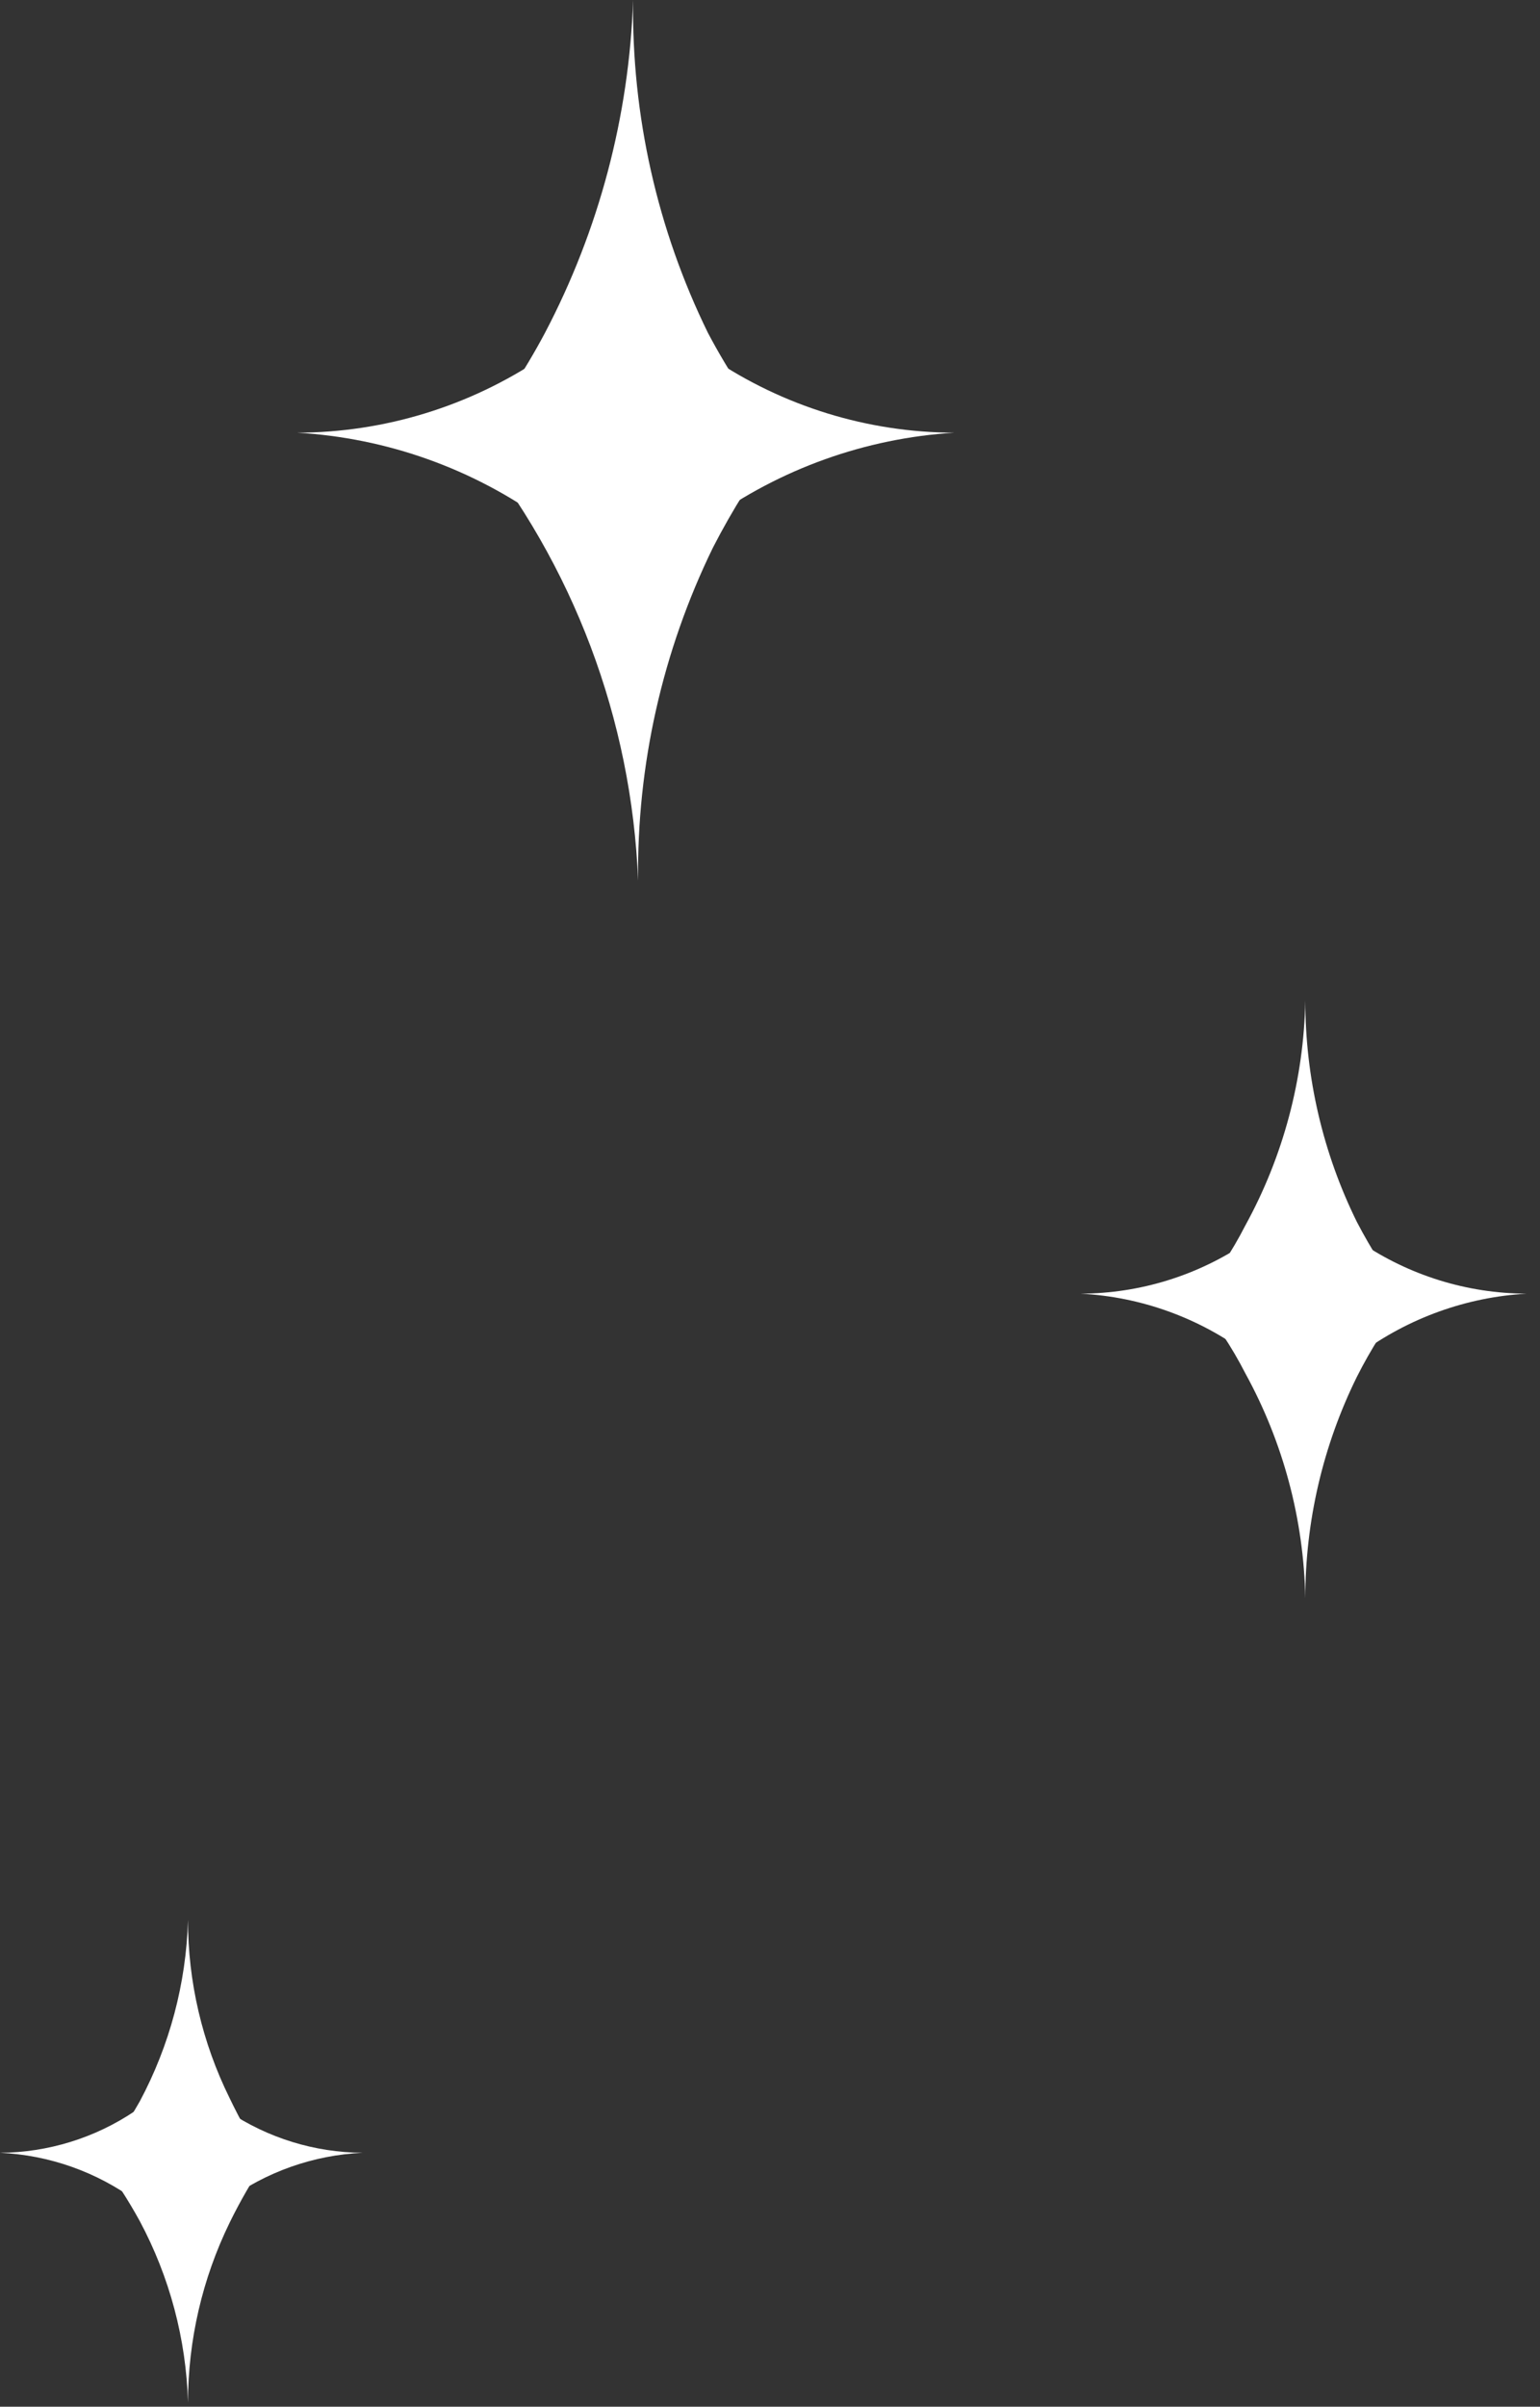 <?xml version="1.0" encoding="UTF-8"?> <svg xmlns="http://www.w3.org/2000/svg" width="57" height="89" viewBox="0 0 57 89" fill="none"><rect x="0" y="0" width="57" height="89" fill="#333333" stroke="none"/><path d="M28.913 16.376H17.461C18.496 15.115 19.404 13.753 20.17 12.312C22.171 8.506 23.286 4.297 23.433 -0.001C23.377 4.264 24.326 8.483 26.204 12.312C26.967 13.755 27.875 15.117 28.913 16.376Z" fill="white"></path><path d="M28.913 16.249H17.461C21.22 20.881 23.38 26.604 23.618 32.565C23.568 28.3 24.517 24.083 26.388 20.251C27.11 18.845 27.954 17.505 28.913 16.249Z" fill="white"></path><path d="M23.252 10.522V21.974C22.311 20.979 21.28 20.072 20.174 19.265C17.49 17.325 14.306 16.192 11 16.002C14.224 15.993 17.374 15.029 20.051 13.231C21.193 12.421 22.264 11.515 23.252 10.522Z" fill="white"></path><path d="M23.129 10.522V21.974C24.07 20.979 25.101 20.072 26.207 19.265C28.874 17.335 32.034 16.204 35.319 16.002C32.114 15.992 28.985 15.027 26.331 13.231C25.176 12.437 24.103 11.53 23.129 10.522Z" fill="white"></path><path d="M9.852 79.988H3.695C4.229 79.256 4.723 78.496 5.173 77.71C6.28 75.641 6.891 73.344 6.958 70.999C6.957 73.284 7.484 75.538 8.498 77.587C8.895 78.416 9.347 79.219 9.852 79.988Z" fill="white"></path><path d="M9.852 79.858H3.695C4.243 80.58 4.737 81.342 5.173 82.136C6.28 84.205 6.891 86.502 6.958 88.847C6.961 86.543 7.487 84.269 8.498 82.198C8.894 81.387 9.347 80.606 9.852 79.858Z" fill="white"></path><path d="M6.772 76.718V82.874C6.238 82.337 5.662 81.843 5.049 81.397C3.579 80.316 1.822 79.695 0 79.611C1.777 79.599 3.512 79.064 4.987 78.072C5.615 77.665 6.211 77.212 6.772 76.718Z" fill="white"></path><path d="M6.648 76.718V82.874C7.183 82.337 7.759 81.843 8.372 81.397C9.842 80.316 11.599 79.695 13.421 79.611C11.644 79.599 9.909 79.064 8.434 78.072C7.806 77.665 7.209 77.212 6.648 76.718Z" fill="white"></path><path d="M52.069 48.081H44.25C44.971 47.232 45.59 46.302 46.097 45.311C47.498 42.76 48.258 39.908 48.313 36.999C48.312 39.839 48.965 42.641 50.222 45.187C50.752 46.204 51.37 47.172 52.069 48.081Z" fill="white"></path><path d="M52.069 48.022H44.25C44.971 48.871 45.59 49.801 46.097 50.793C47.498 53.343 48.258 56.195 48.313 59.105C48.312 56.264 48.965 53.462 50.222 50.916C50.738 49.891 51.357 48.922 52.069 48.022Z" fill="white"></path><path d="M48.25 44.085V51.904C47.639 51.197 46.934 50.576 46.157 50.057C44.367 48.728 42.226 47.957 40 47.84C42.197 47.832 44.341 47.167 46.157 45.932C46.931 45.408 47.634 44.788 48.25 44.085Z" fill="white"></path><path d="M48.25 44.085V51.904C48.876 51.211 49.578 50.591 50.343 50.057C52.138 48.738 54.277 47.968 56.5 47.84C54.303 47.832 52.16 47.167 50.343 45.932C49.581 45.393 48.879 44.774 48.25 44.085Z" fill="white"></path></svg> 
